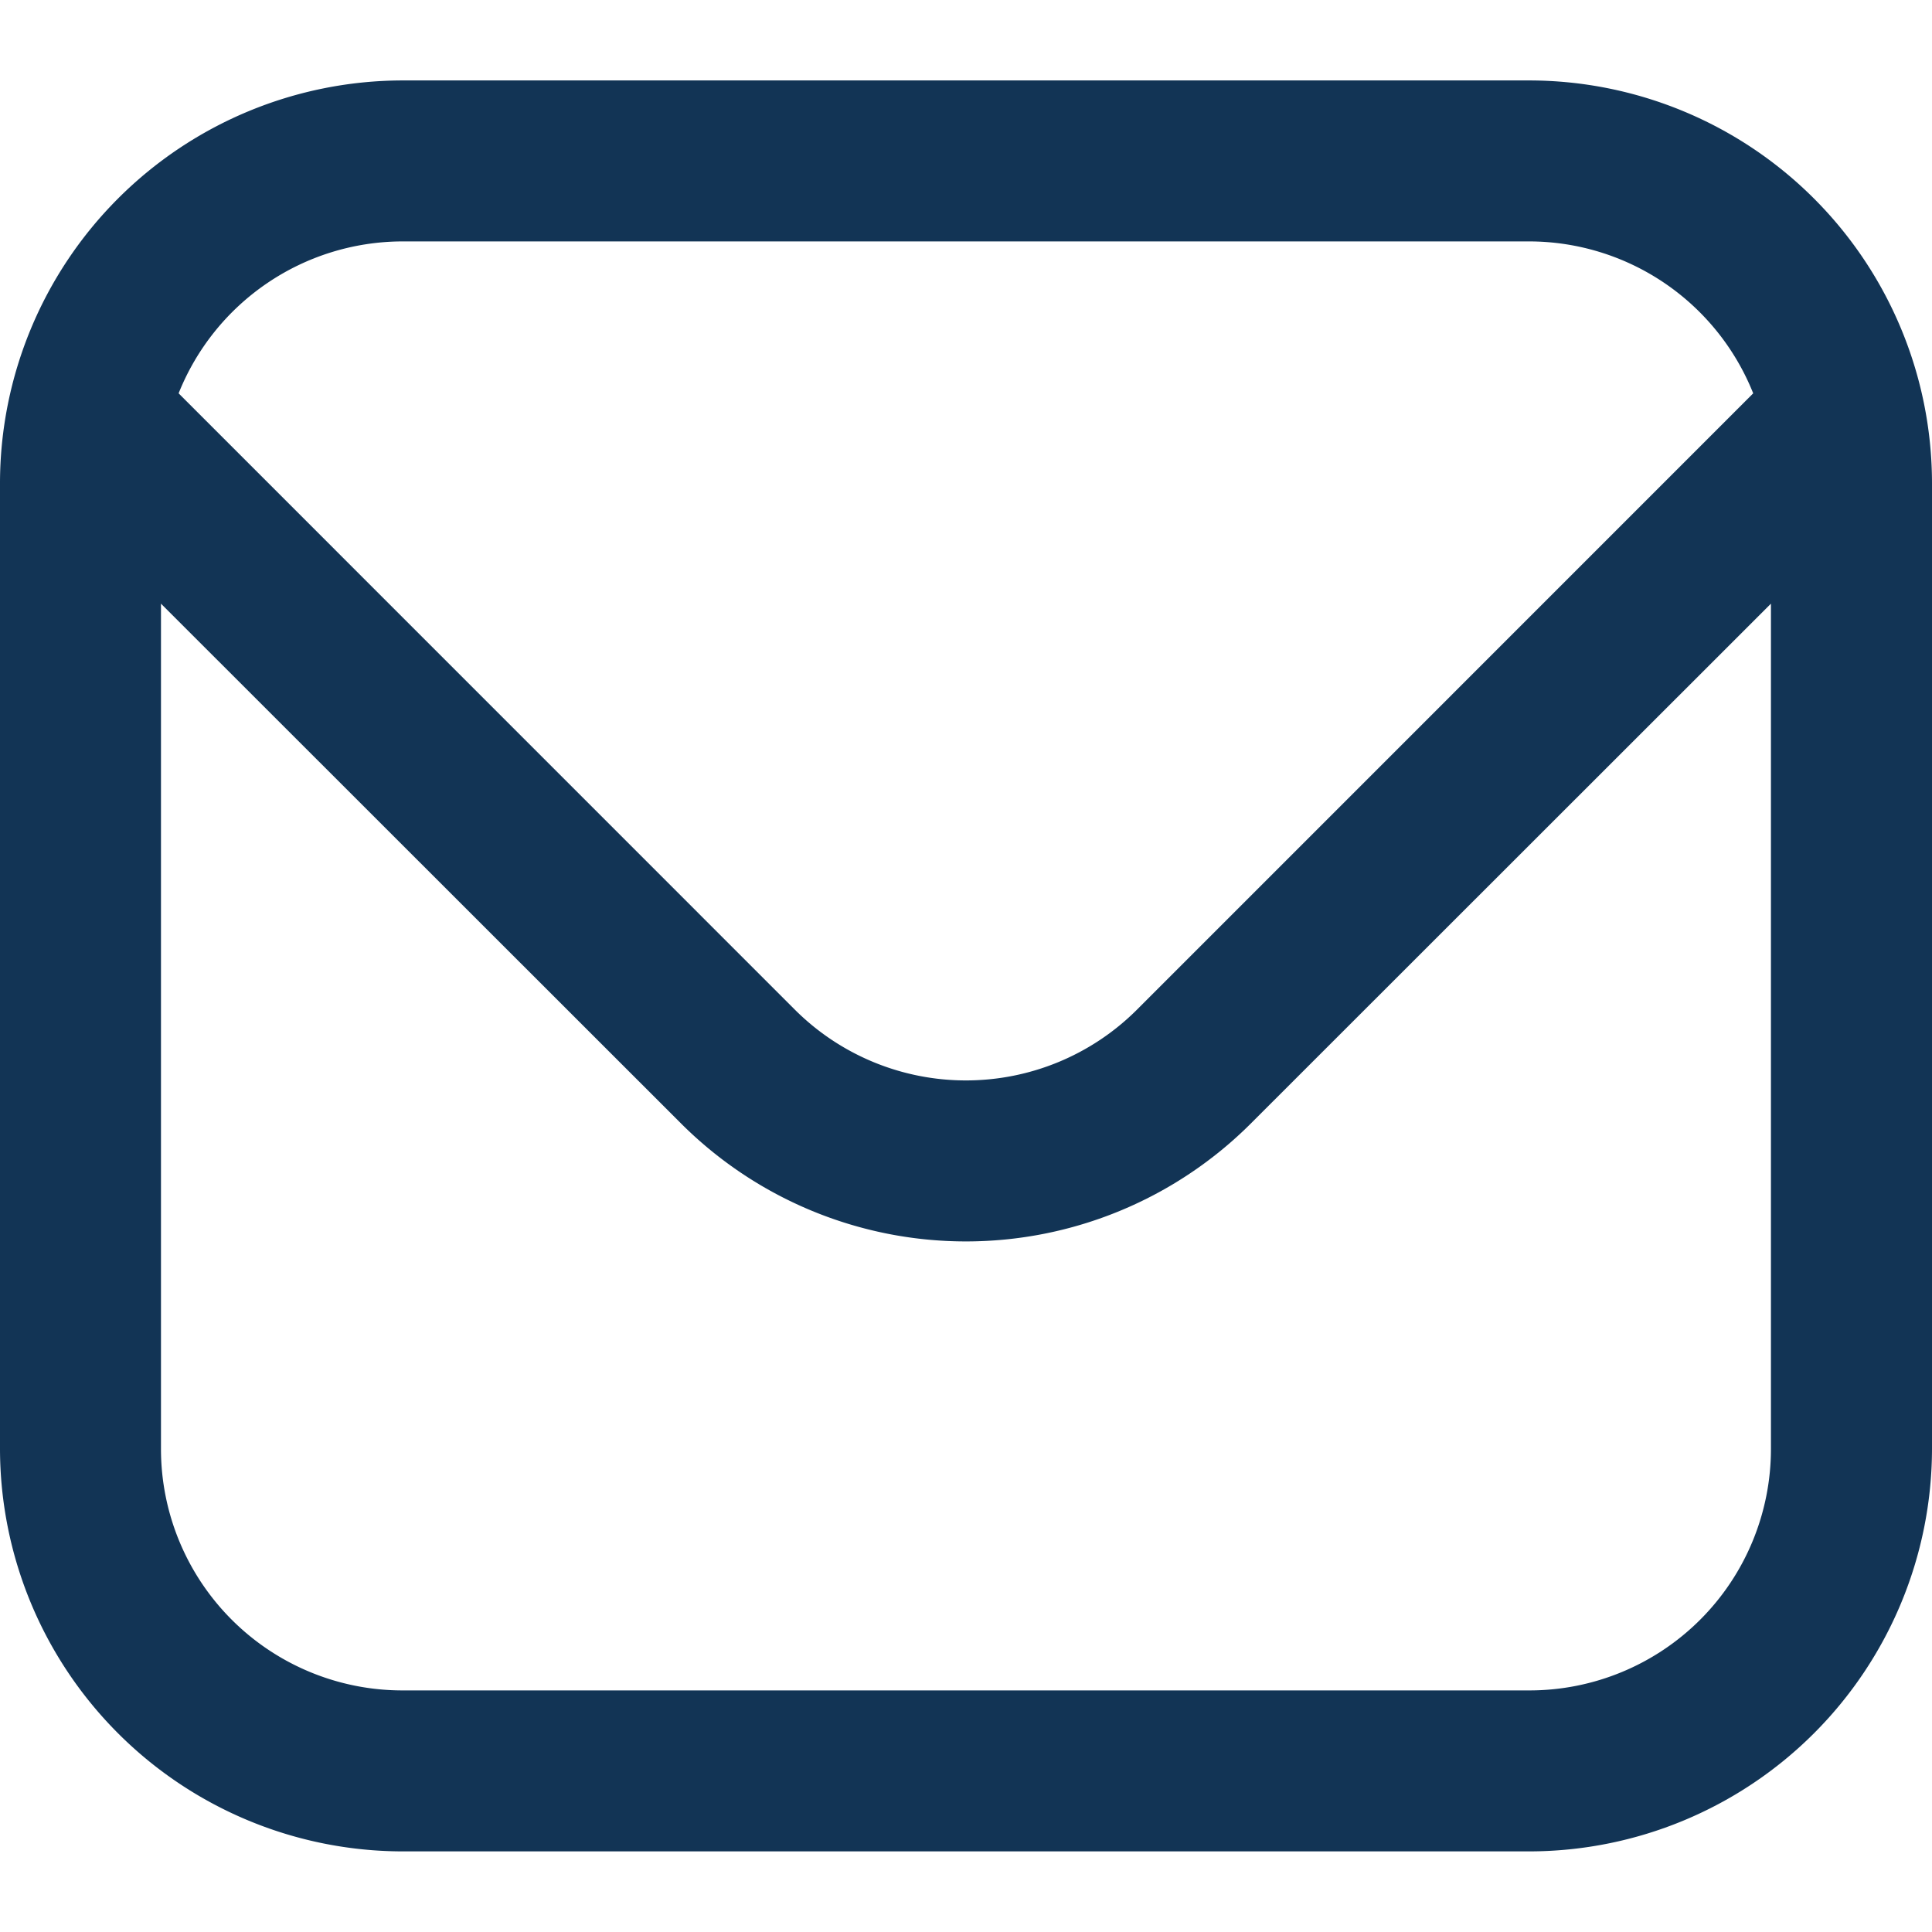 <svg xmlns="http://www.w3.org/2000/svg" width="22" height="22" fill="none" xmlns:v="https://vecta.io/nano"><g clip-path="url(#A)"><path d="M17.417.916H4.583A4.59 4.59 0 0 0 0 5.499v11a4.59 4.59 0 0 0 4.583 4.583h12.833A4.59 4.59 0 0 0 22 16.499v-11A4.59 4.59 0 0 0 17.417.916zM4.583 2.749h12.833a2.75 2.75 0 0 1 2.548 1.73l-7.02 7.021c-.517.515-1.216.803-1.945.803s-1.429-.289-1.945-.803l-7.02-7.021a2.75 2.75 0 0 1 2.548-1.73zm12.833 16.5H4.583a2.75 2.75 0 0 1-2.75-2.75V6.874l5.925 5.922a4.59 4.59 0 0 0 6.483 0l5.925-5.922v9.625a2.75 2.75 0 0 1-2.75 2.75z" fill="#123455"/></g><defs><clipPath id="A"><path fill="#fff" d="M0 0h22v22H0z"/></clipPath></defs></svg>